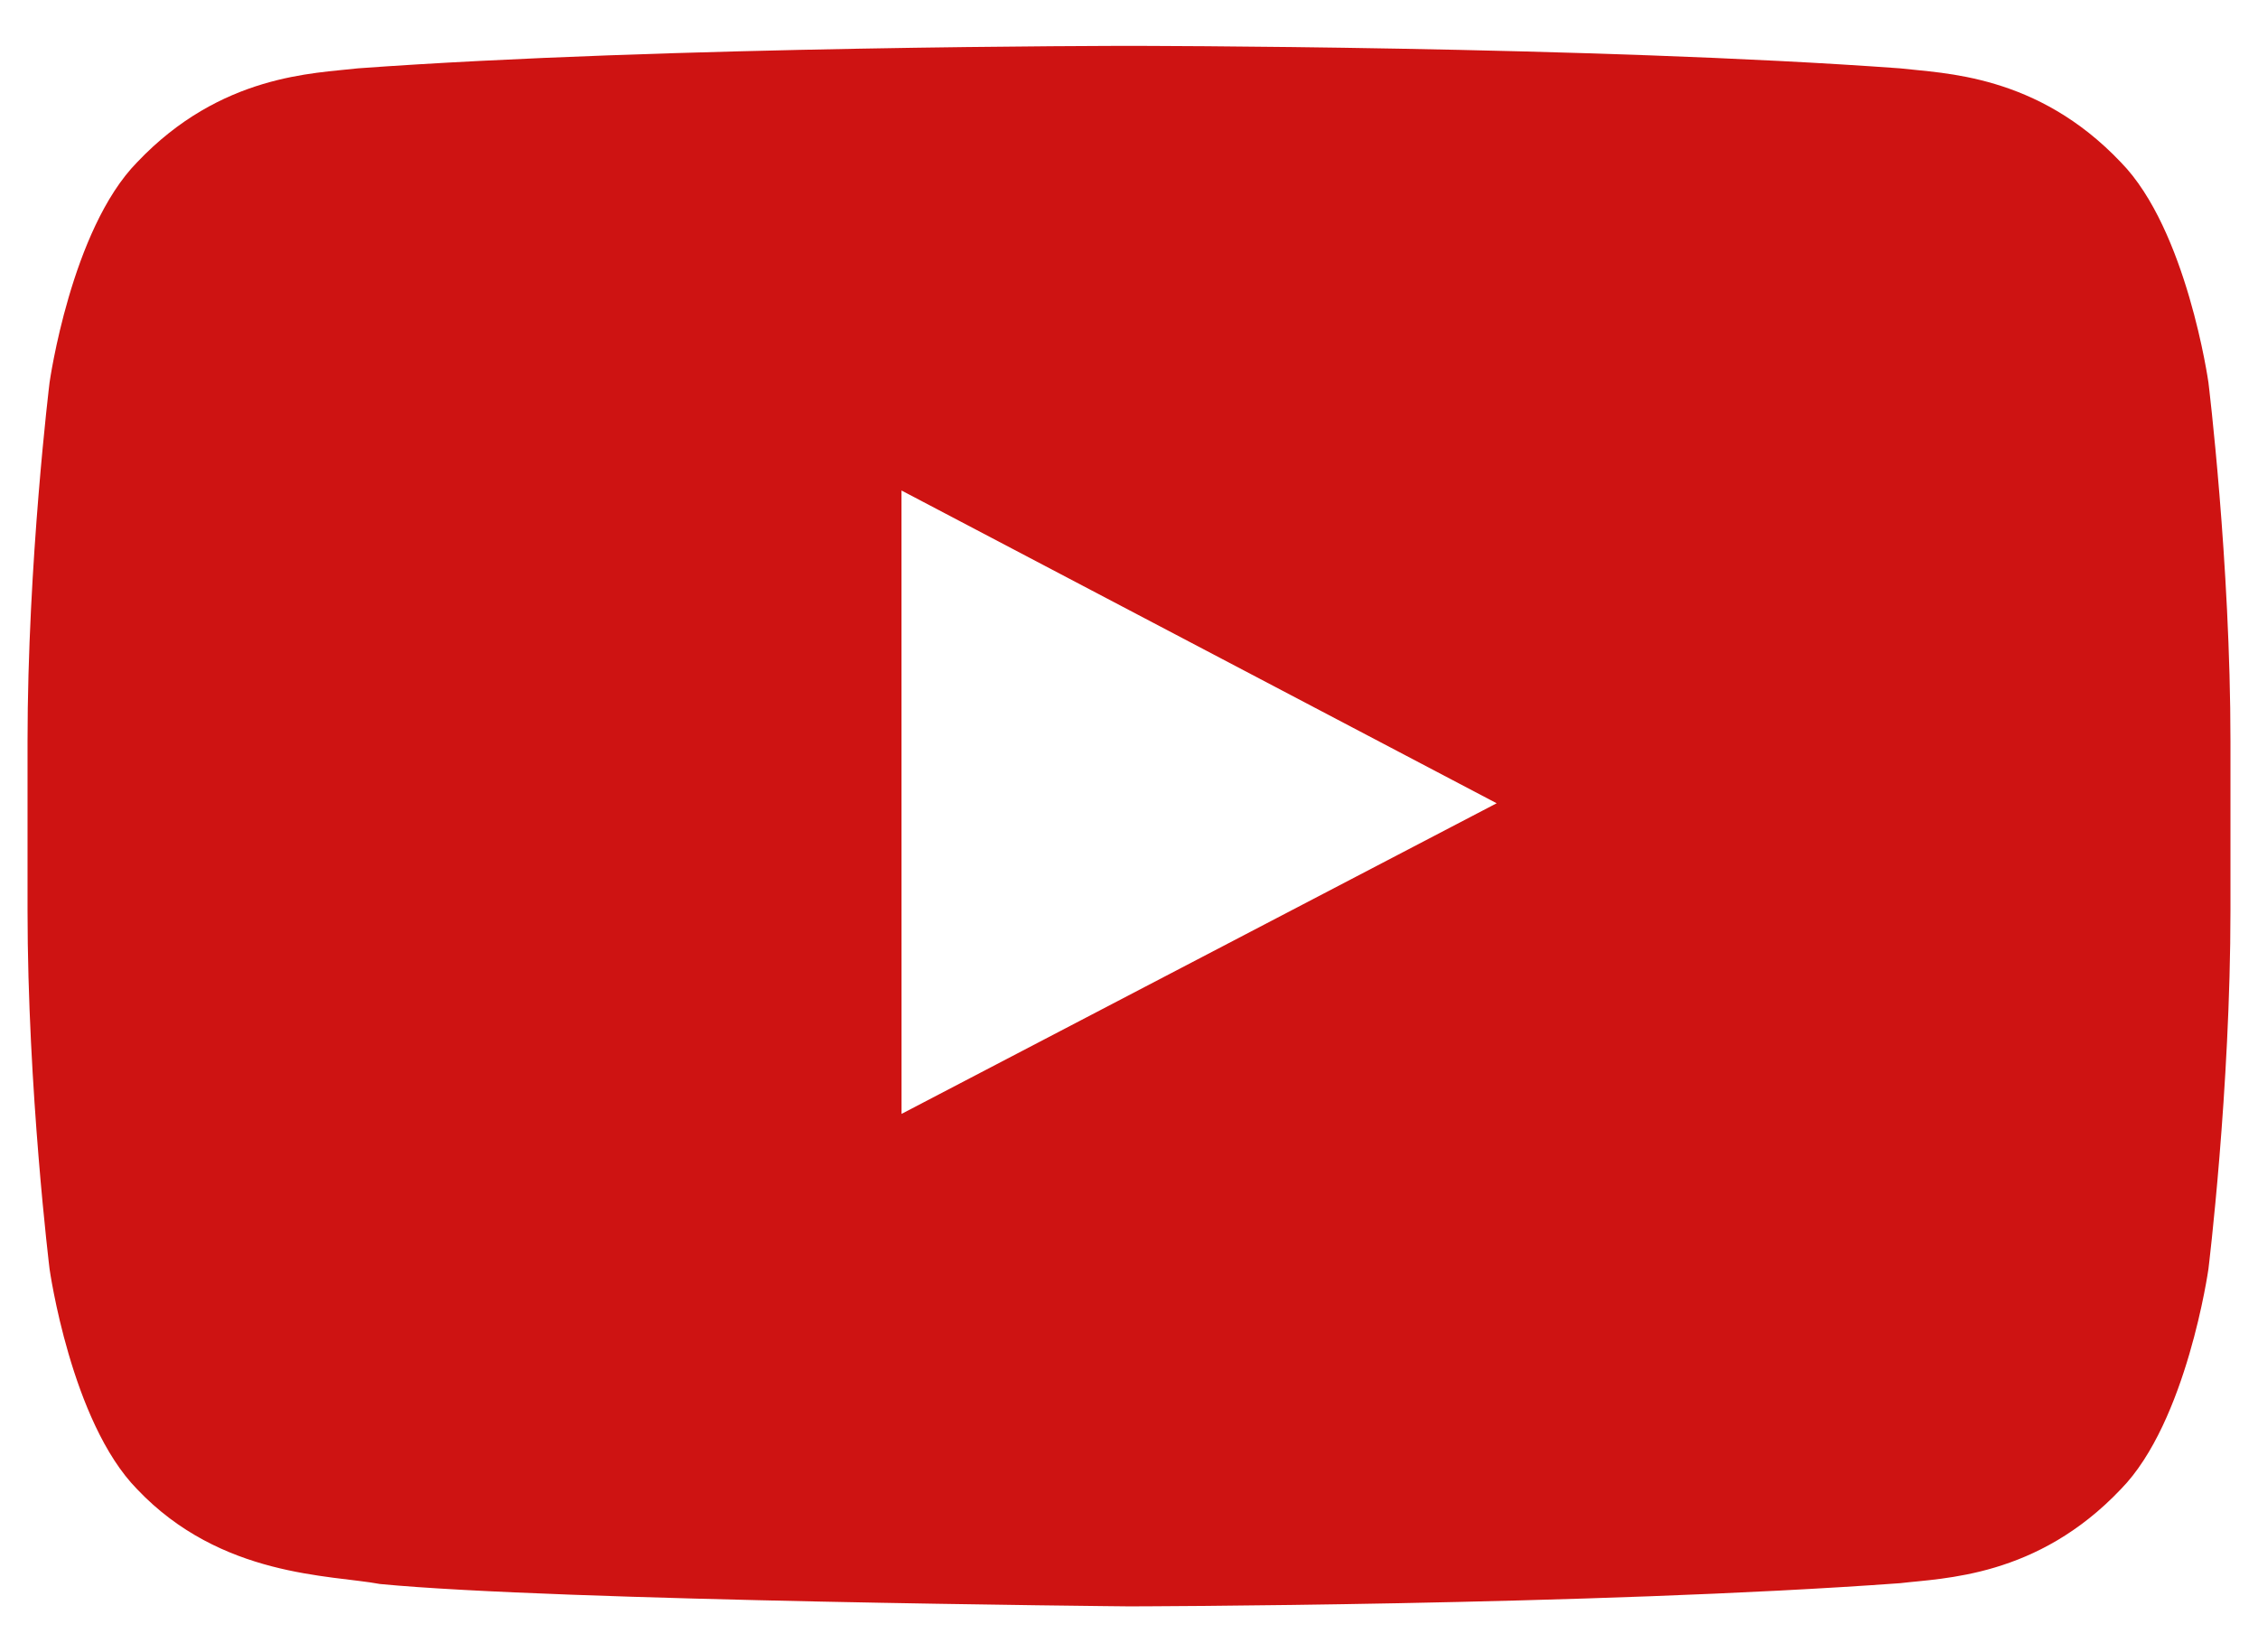 <svg width="41" height="30" viewBox="0 0 41 30" fill="none" xmlns="http://www.w3.org/2000/svg">
<path fill-rule="evenodd" clip-rule="evenodd" d="M16.37 20.225L16.369 8.906L27.176 14.585L16.37 20.225ZM40.1 6.945C40.1 6.945 39.709 4.169 38.51 2.947C36.989 1.342 35.284 1.334 34.502 1.241C28.905 0.833 20.509 0.833 20.509 0.833H20.491C20.491 0.833 12.095 0.833 6.498 1.241C5.715 1.334 4.011 1.342 2.489 2.947C1.29 4.169 0.9 6.945 0.9 6.945C0.9 6.945 0.5 10.206 0.5 13.465V16.521C0.5 19.782 0.9 23.041 0.9 23.041C0.9 23.041 1.29 25.817 2.489 27.039C4.011 28.644 6.01 28.594 6.9 28.761C10.1 29.071 20.5 29.167 20.5 29.167C20.5 29.167 28.905 29.154 34.502 28.746C35.284 28.652 36.989 28.644 38.51 27.039C39.709 25.817 40.1 23.041 40.1 23.041C40.1 23.041 40.5 19.782 40.5 16.521V13.465C40.5 10.206 40.1 6.945 40.1 6.945Z" fill="#CE1312"/>
</svg>
